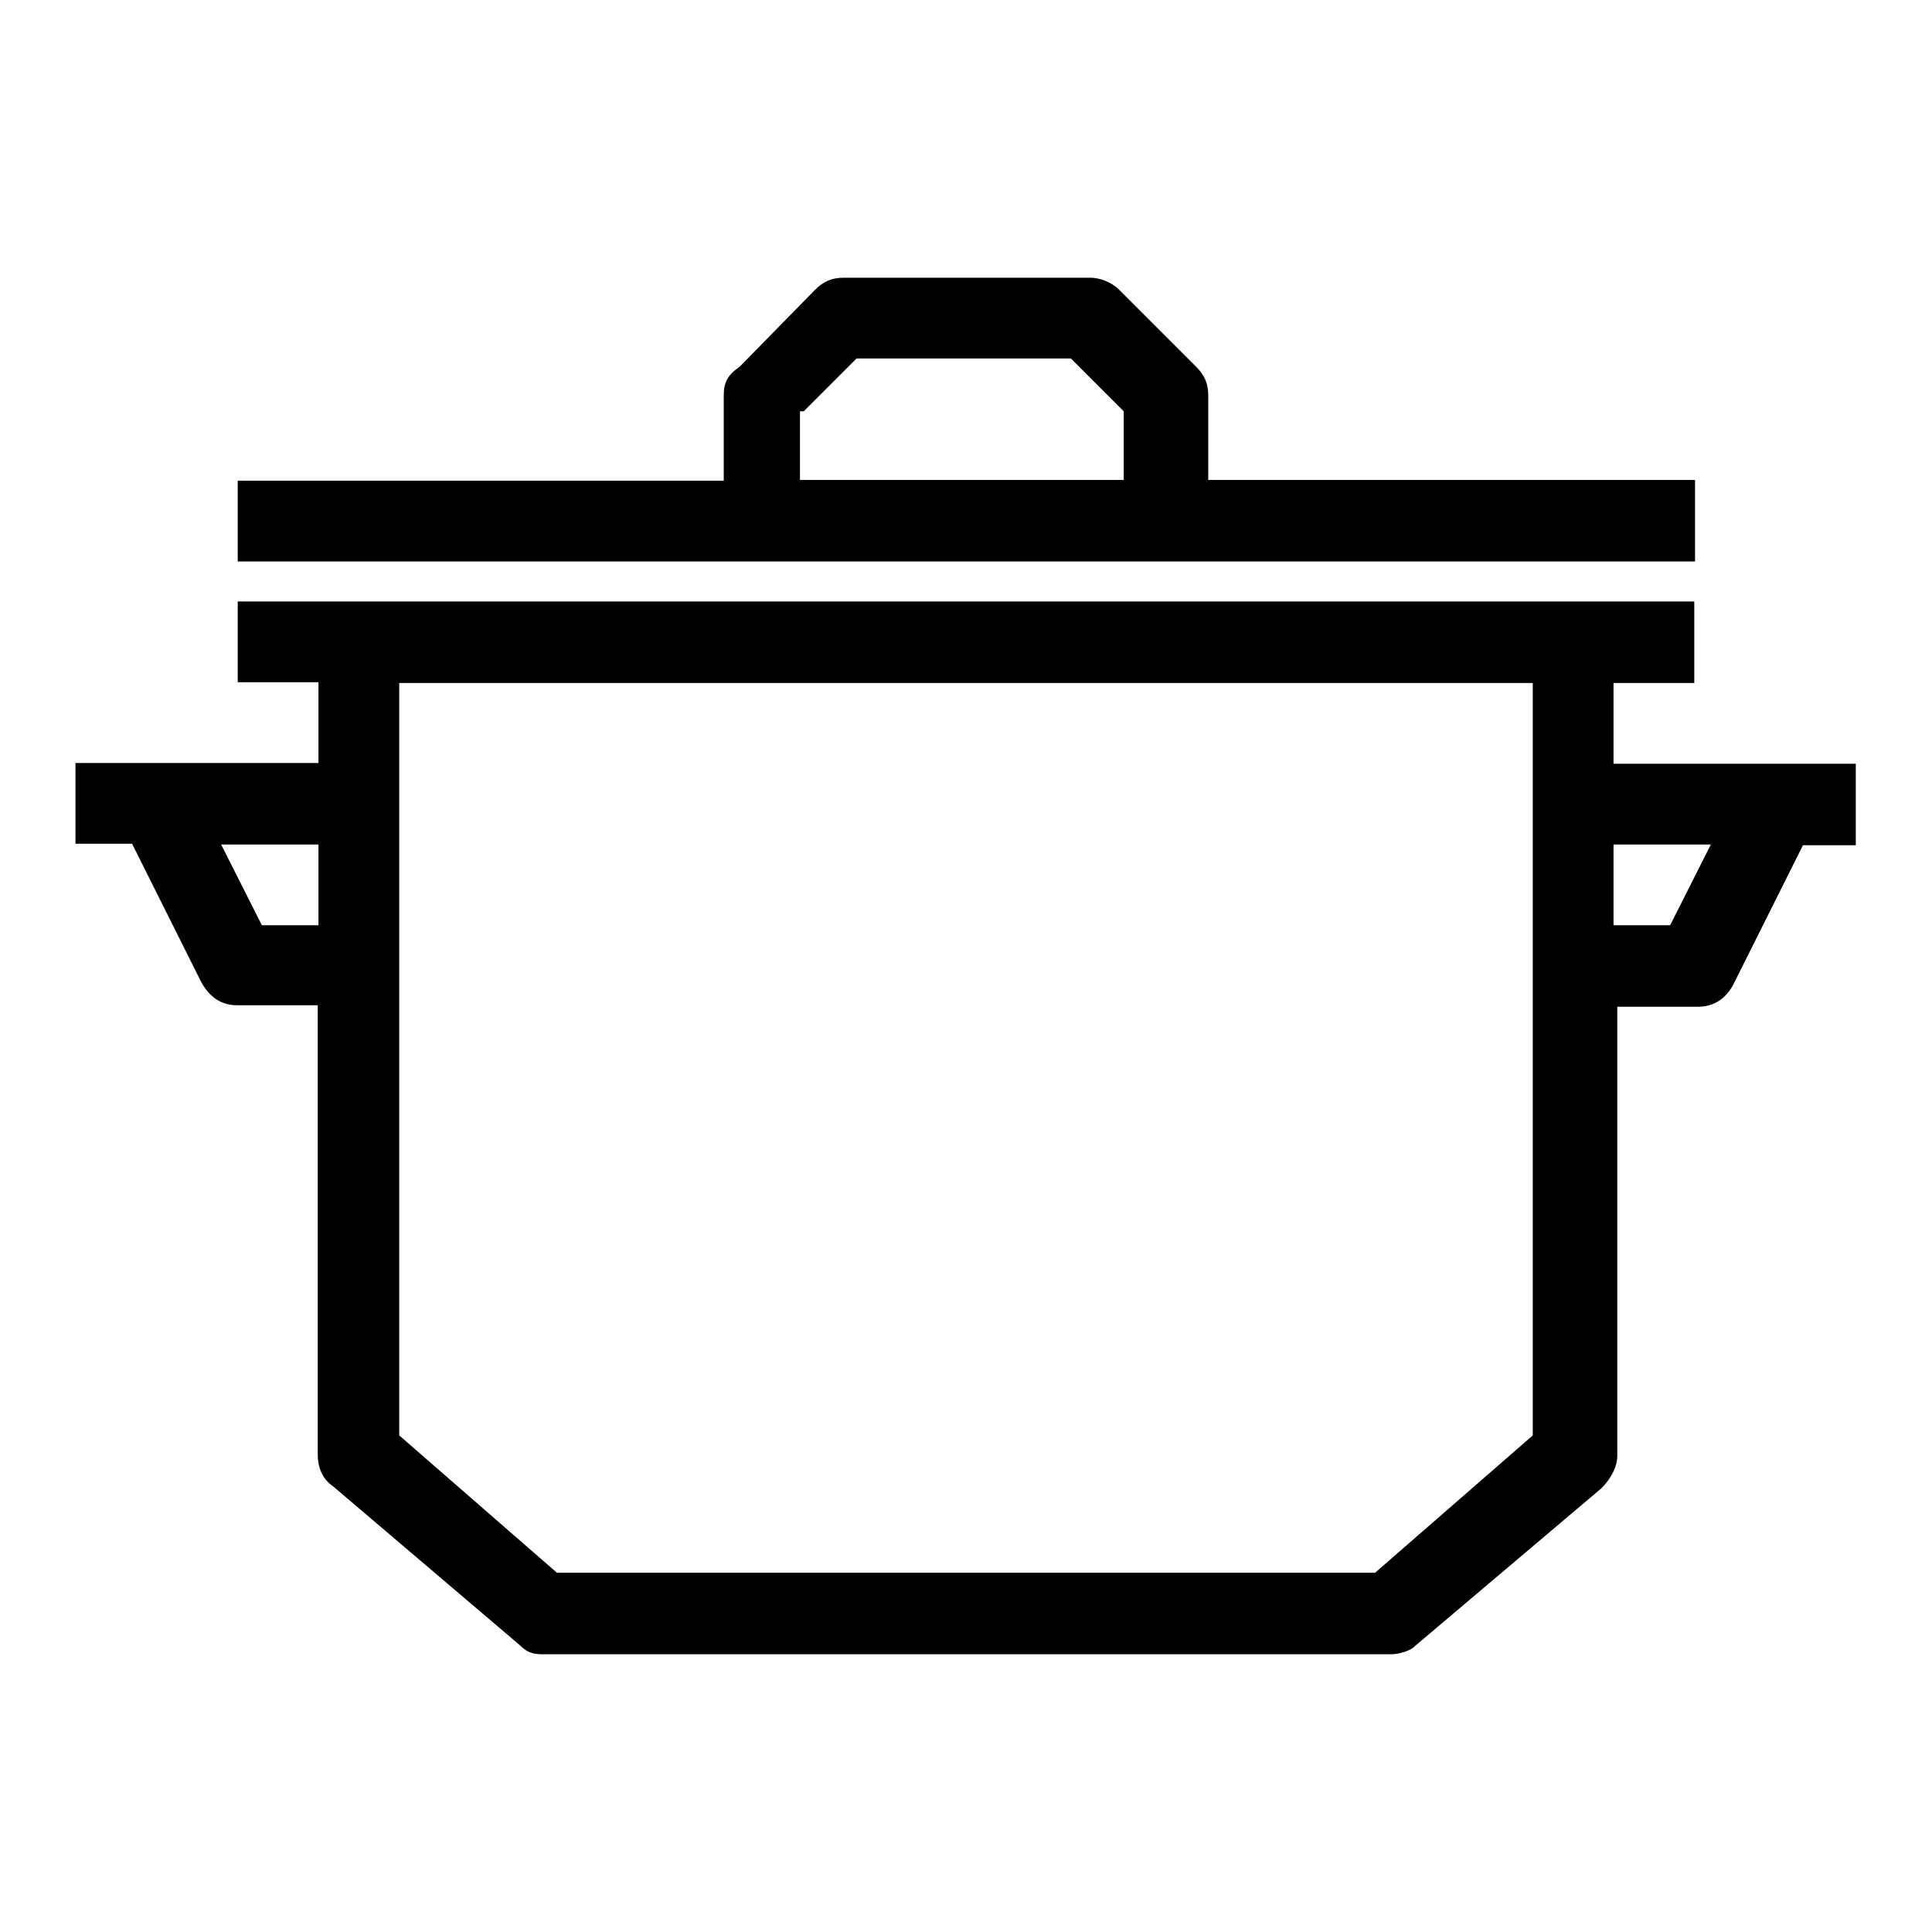 <?xml version="1.0" encoding="utf-8"?>
<!-- Svg Vector Icons : http://www.onlinewebfonts.com/icon -->
<!DOCTYPE svg PUBLIC "-//W3C//DTD SVG 1.1//EN" "http://www.w3.org/Graphics/SVG/1.1/DTD/svg11.dtd">
<svg version="1.1" xmlns="http://www.w3.org/2000/svg" xmlns:xlink="http://www.w3.org/1999/xlink" x="0px" y="0px" viewBox="0 0 256 256" enable-background="new 0 0 256 256" xml:space="preserve">
<g> <path fill="#000000" d="M246,101.2h-32.2V90.5h10.7V79.7H31.5v10.7h10.7v10.7H10v10.7h7.5l9.1,18.2c1.1,2.1,2.7,3.2,4.8,3.2h10.7 v59.5c0,1.6,0.5,3.2,2.1,4.3L69,218.1c1.1,1.1,2.1,1.1,3.2,1.1h112.1c1.1,0,2.7-0.5,3.2-1.1l24.7-20.9c1.1-1.1,2.1-2.7,2.1-4.3 v-59.5h10.7c2.1,0,3.8-1.1,4.8-3.2l9.1-18.2h7V101.2z M34.7,122.6l-5.4-10.7h12.9v10.7H34.7z M203.1,190.2l-20.9,18.2H73.8 l-20.9-18.2V90.5h150.2V190.2z M221.3,122.6h-7.5v-10.7h12.9L221.3,122.6L221.3,122.6z M224.5,63.6h-64.4V52.4 c0-1.6-0.5-2.7-1.6-3.8l-10.2-10.2c-1.1-1.1-2.7-1.6-3.8-1.6h-32.7c-1.6,0-2.7,0.5-3.8,1.6L98,48.6c-1.6,1.1-2.1,2.1-2.1,3.8v11.3 H31.5v10.7h193.1V63.6z M106.5,54.5l7-7h28.4l7,7v9.1H106v-9.1H106.5z"/></g>
</svg>